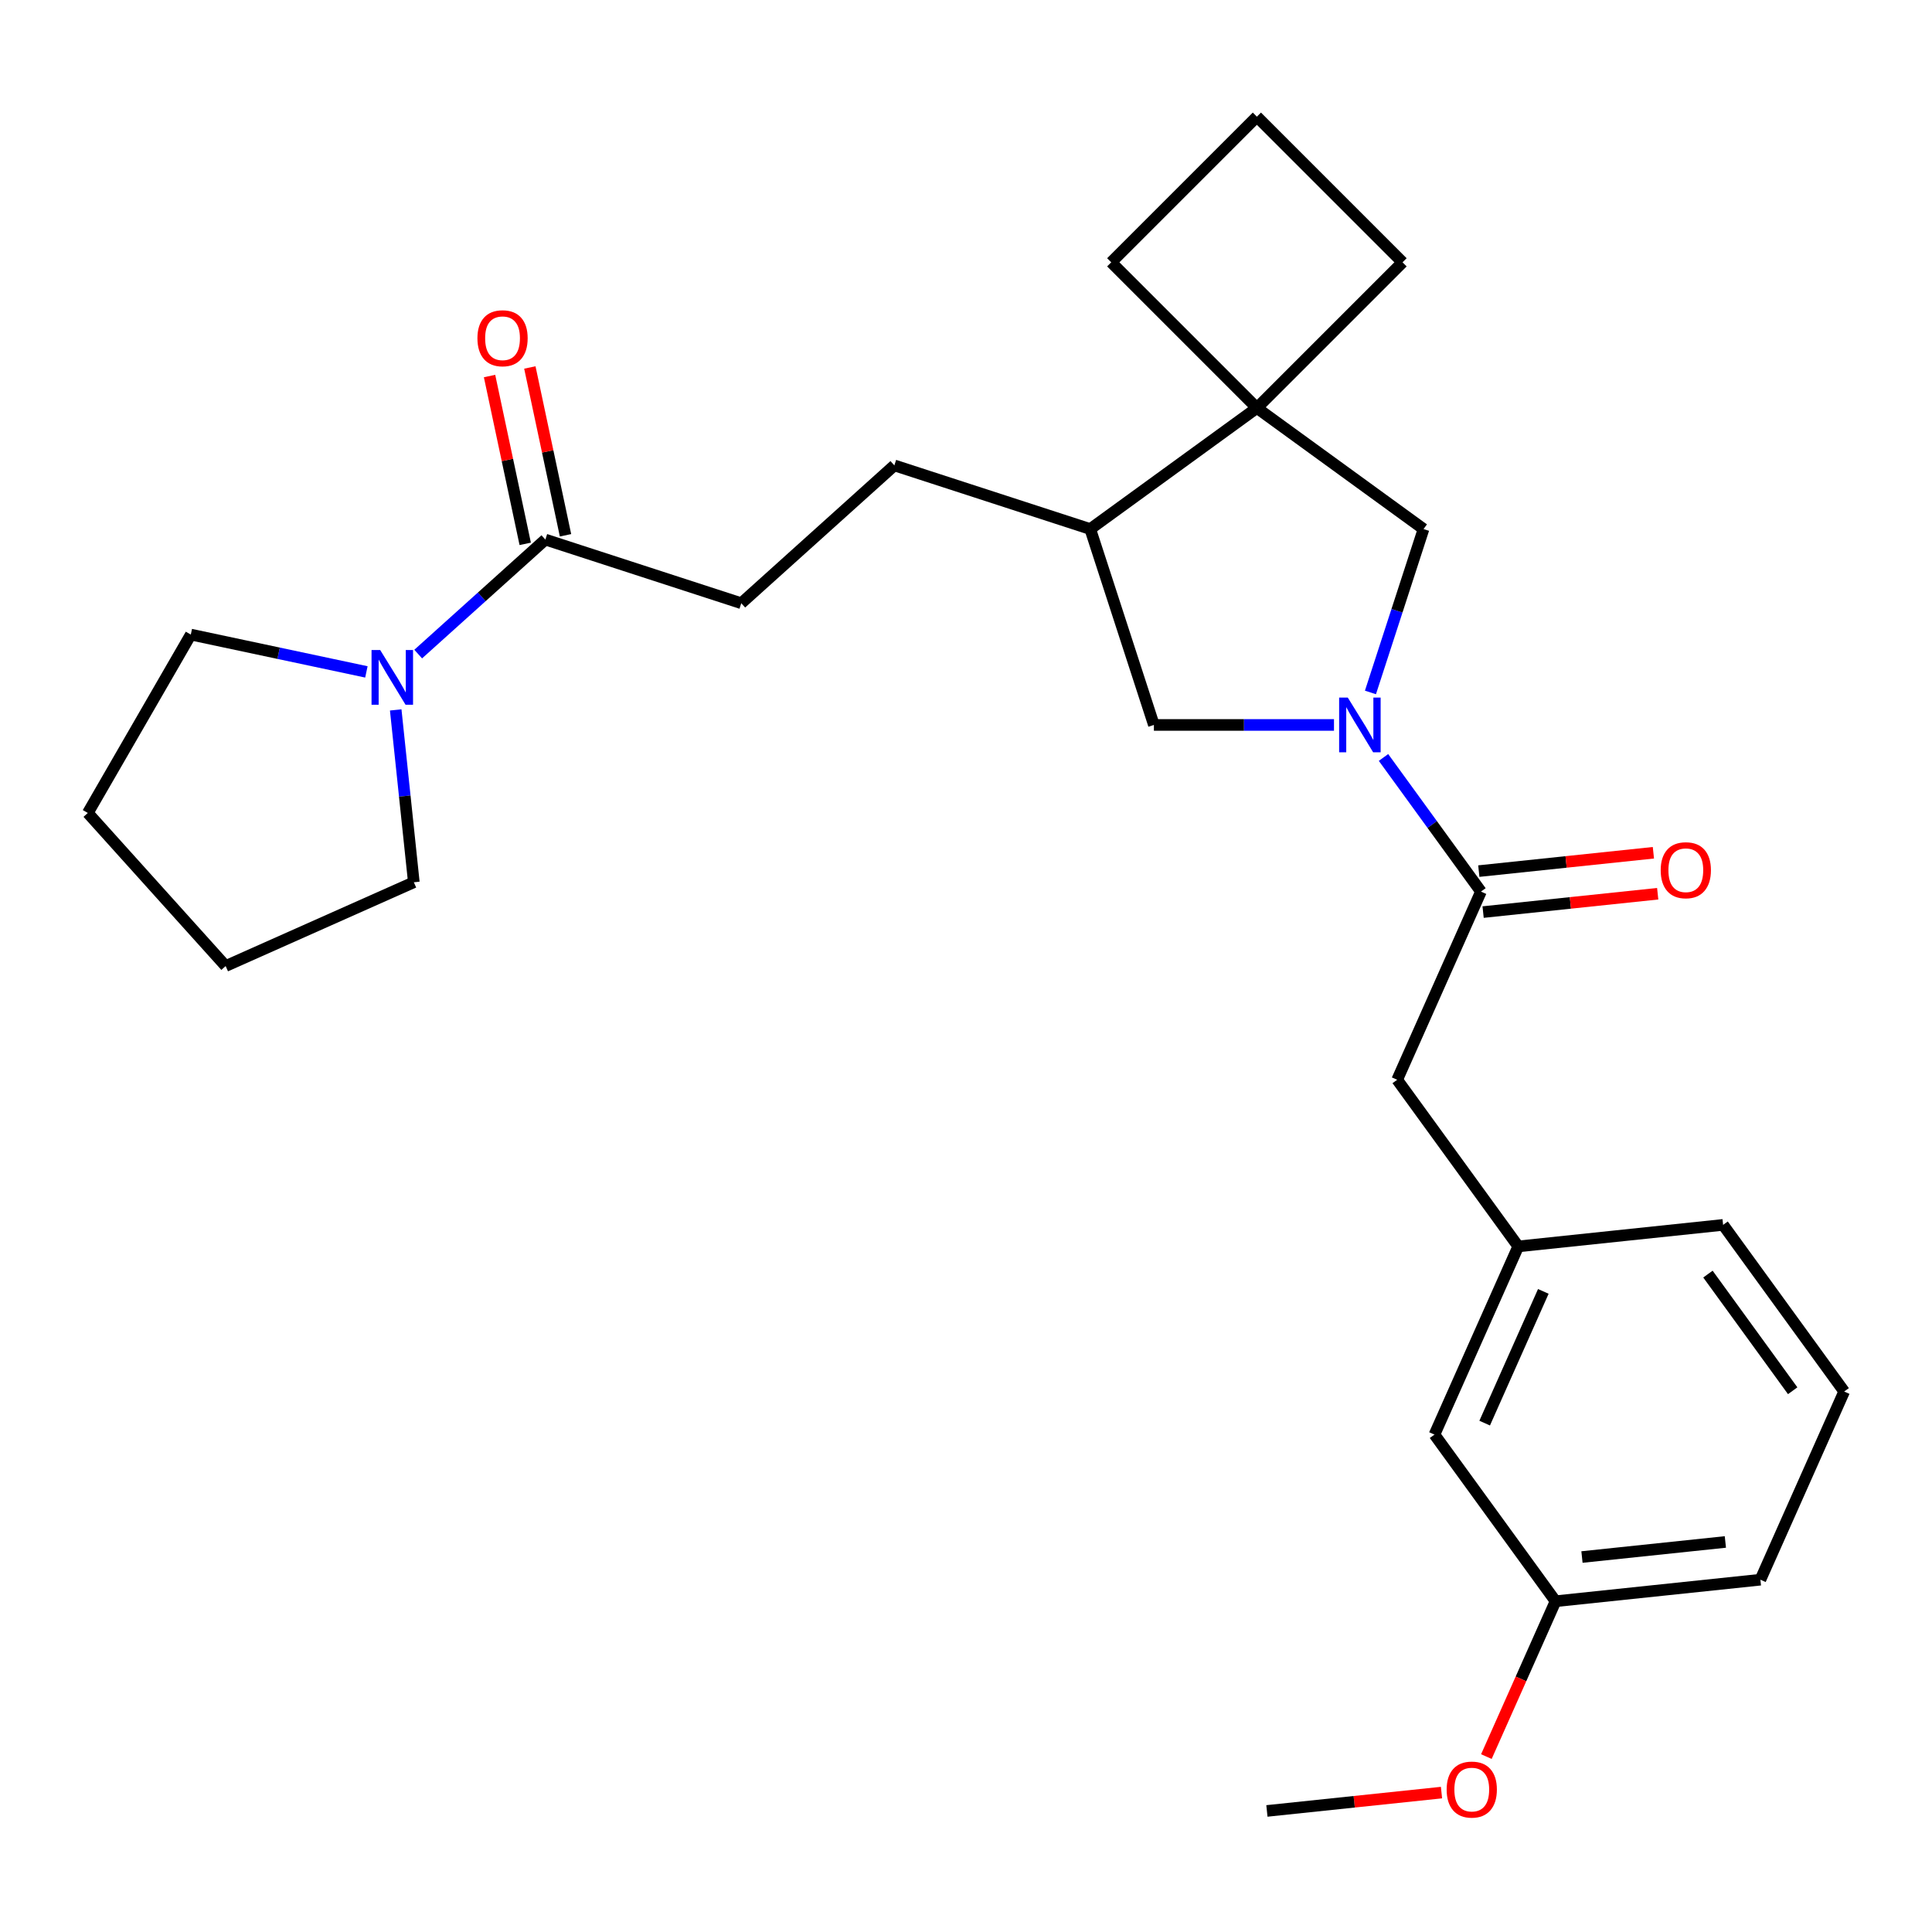 <?xml version='1.0' encoding='iso-8859-1'?>
<svg version='1.1' baseProfile='full'
              xmlns='http://www.w3.org/2000/svg'
                      xmlns:rdkit='http://www.rdkit.org/xml'
                      xmlns:xlink='http://www.w3.org/1999/xlink'
                  xml:space='preserve'
width='1000px' height='1000px' viewBox='0 0 1000 1000'>
<!-- END OF HEADER -->
<rect style='opacity:1.0;fill:#FFFFFF;stroke:none' width='1000' height='1000' x='0' y='0'> </rect>
<path class='bond-0' d='M 716.099,392.058 L 741.32,426.772' style='fill:none;fill-rule:evenodd;stroke:#0000FF;stroke-width:6px;stroke-linecap:butt;stroke-linejoin:miter;stroke-opacity:1' />
<path class='bond-0' d='M 741.32,426.772 L 766.542,461.487' style='fill:none;fill-rule:evenodd;stroke:#000000;stroke-width:6px;stroke-linecap:butt;stroke-linejoin:miter;stroke-opacity:1' />
<path class='bond-4' d='M 709.341,358.407 L 723.081,316.12' style='fill:none;fill-rule:evenodd;stroke:#0000FF;stroke-width:6px;stroke-linecap:butt;stroke-linejoin:miter;stroke-opacity:1' />
<path class='bond-4' d='M 723.081,316.12 L 736.821,273.834' style='fill:none;fill-rule:evenodd;stroke:#000000;stroke-width:6px;stroke-linecap:butt;stroke-linejoin:miter;stroke-opacity:1' />
<path class='bond-5' d='M 690.469,375.232 L 643.863,375.232' style='fill:none;fill-rule:evenodd;stroke:#0000FF;stroke-width:6px;stroke-linecap:butt;stroke-linejoin:miter;stroke-opacity:1' />
<path class='bond-5' d='M 643.863,375.232 L 597.257,375.232' style='fill:none;fill-rule:evenodd;stroke:#000000;stroke-width:6px;stroke-linecap:butt;stroke-linejoin:miter;stroke-opacity:1' />
<path class='bond-7' d='M 766.542,461.487 L 723.177,558.887' style='fill:none;fill-rule:evenodd;stroke:#000000;stroke-width:6px;stroke-linecap:butt;stroke-linejoin:miter;stroke-opacity:1' />
<path class='bond-8' d='M 767.656,472.09 L 812.84,467.341' style='fill:none;fill-rule:evenodd;stroke:#000000;stroke-width:6px;stroke-linecap:butt;stroke-linejoin:miter;stroke-opacity:1' />
<path class='bond-8' d='M 812.84,467.341 L 858.024,462.592' style='fill:none;fill-rule:evenodd;stroke:#FF0000;stroke-width:6px;stroke-linecap:butt;stroke-linejoin:miter;stroke-opacity:1' />
<path class='bond-8' d='M 765.428,450.884 L 810.611,446.135' style='fill:none;fill-rule:evenodd;stroke:#000000;stroke-width:6px;stroke-linecap:butt;stroke-linejoin:miter;stroke-opacity:1' />
<path class='bond-8' d='M 810.611,446.135 L 855.795,441.386' style='fill:none;fill-rule:evenodd;stroke:#FF0000;stroke-width:6px;stroke-linecap:butt;stroke-linejoin:miter;stroke-opacity:1' />
<path class='bond-1' d='M 650.566,211.166 L 736.821,273.834' style='fill:none;fill-rule:evenodd;stroke:#000000;stroke-width:6px;stroke-linecap:butt;stroke-linejoin:miter;stroke-opacity:1' />
<path class='bond-15' d='M 650.566,211.166 L 725.955,135.776' style='fill:none;fill-rule:evenodd;stroke:#000000;stroke-width:6px;stroke-linecap:butt;stroke-linejoin:miter;stroke-opacity:1' />
<path class='bond-16' d='M 650.566,211.166 L 575.176,135.776' style='fill:none;fill-rule:evenodd;stroke:#000000;stroke-width:6px;stroke-linecap:butt;stroke-linejoin:miter;stroke-opacity:1' />
<path class='bond-27' d='M 650.566,211.166 L 564.311,273.834' style='fill:none;fill-rule:evenodd;stroke:#000000;stroke-width:6px;stroke-linecap:butt;stroke-linejoin:miter;stroke-opacity:1' />
<path class='bond-2' d='M 216.455,338.552 L 249.369,308.917' style='fill:none;fill-rule:evenodd;stroke:#0000FF;stroke-width:6px;stroke-linecap:butt;stroke-linejoin:miter;stroke-opacity:1' />
<path class='bond-2' d='M 249.369,308.917 L 282.282,279.281' style='fill:none;fill-rule:evenodd;stroke:#000000;stroke-width:6px;stroke-linecap:butt;stroke-linejoin:miter;stroke-opacity:1' />
<path class='bond-17' d='M 204.818,367.447 L 209.506,412.051' style='fill:none;fill-rule:evenodd;stroke:#0000FF;stroke-width:6px;stroke-linecap:butt;stroke-linejoin:miter;stroke-opacity:1' />
<path class='bond-17' d='M 209.506,412.051 L 214.195,456.655' style='fill:none;fill-rule:evenodd;stroke:#000000;stroke-width:6px;stroke-linecap:butt;stroke-linejoin:miter;stroke-opacity:1' />
<path class='bond-18' d='M 189.645,347.773 L 144.204,338.114' style='fill:none;fill-rule:evenodd;stroke:#0000FF;stroke-width:6px;stroke-linecap:butt;stroke-linejoin:miter;stroke-opacity:1' />
<path class='bond-18' d='M 144.204,338.114 L 98.763,328.455' style='fill:none;fill-rule:evenodd;stroke:#000000;stroke-width:6px;stroke-linecap:butt;stroke-linejoin:miter;stroke-opacity:1' />
<path class='bond-3' d='M 282.282,279.281 L 383.68,312.228' style='fill:none;fill-rule:evenodd;stroke:#000000;stroke-width:6px;stroke-linecap:butt;stroke-linejoin:miter;stroke-opacity:1' />
<path class='bond-10' d='M 292.71,277.065 L 283.479,233.634' style='fill:none;fill-rule:evenodd;stroke:#000000;stroke-width:6px;stroke-linecap:butt;stroke-linejoin:miter;stroke-opacity:1' />
<path class='bond-10' d='M 283.479,233.634 L 274.247,190.203' style='fill:none;fill-rule:evenodd;stroke:#FF0000;stroke-width:6px;stroke-linecap:butt;stroke-linejoin:miter;stroke-opacity:1' />
<path class='bond-10' d='M 271.853,281.498 L 262.622,238.067' style='fill:none;fill-rule:evenodd;stroke:#000000;stroke-width:6px;stroke-linecap:butt;stroke-linejoin:miter;stroke-opacity:1' />
<path class='bond-10' d='M 262.622,238.067 L 253.39,194.637' style='fill:none;fill-rule:evenodd;stroke:#FF0000;stroke-width:6px;stroke-linecap:butt;stroke-linejoin:miter;stroke-opacity:1' />
<path class='bond-6' d='M 597.257,375.232 L 564.311,273.834' style='fill:none;fill-rule:evenodd;stroke:#000000;stroke-width:6px;stroke-linecap:butt;stroke-linejoin:miter;stroke-opacity:1' />
<path class='bond-11' d='M 564.311,273.834 L 462.912,240.887' style='fill:none;fill-rule:evenodd;stroke:#000000;stroke-width:6px;stroke-linecap:butt;stroke-linejoin:miter;stroke-opacity:1' />
<path class='bond-12' d='M 723.177,558.887 L 785.845,645.141' style='fill:none;fill-rule:evenodd;stroke:#000000;stroke-width:6px;stroke-linecap:butt;stroke-linejoin:miter;stroke-opacity:1' />
<path class='bond-9' d='M 383.68,312.228 L 462.912,240.887' style='fill:none;fill-rule:evenodd;stroke:#000000;stroke-width:6px;stroke-linecap:butt;stroke-linejoin:miter;stroke-opacity:1' />
<path class='bond-13' d='M 785.845,645.141 L 742.48,742.541' style='fill:none;fill-rule:evenodd;stroke:#000000;stroke-width:6px;stroke-linecap:butt;stroke-linejoin:miter;stroke-opacity:1' />
<path class='bond-13' d='M 798.82,668.424 L 768.464,736.604' style='fill:none;fill-rule:evenodd;stroke:#000000;stroke-width:6px;stroke-linecap:butt;stroke-linejoin:miter;stroke-opacity:1' />
<path class='bond-22' d='M 785.845,645.141 L 891.878,633.997' style='fill:none;fill-rule:evenodd;stroke:#000000;stroke-width:6px;stroke-linecap:butt;stroke-linejoin:miter;stroke-opacity:1' />
<path class='bond-14' d='M 742.48,742.541 L 805.148,828.796' style='fill:none;fill-rule:evenodd;stroke:#000000;stroke-width:6px;stroke-linecap:butt;stroke-linejoin:miter;stroke-opacity:1' />
<path class='bond-19' d='M 805.148,828.796 L 787.246,869.003' style='fill:none;fill-rule:evenodd;stroke:#000000;stroke-width:6px;stroke-linecap:butt;stroke-linejoin:miter;stroke-opacity:1' />
<path class='bond-19' d='M 787.246,869.003 L 769.345,909.21' style='fill:none;fill-rule:evenodd;stroke:#FF0000;stroke-width:6px;stroke-linecap:butt;stroke-linejoin:miter;stroke-opacity:1' />
<path class='bond-29' d='M 805.148,828.796 L 911.18,817.651' style='fill:none;fill-rule:evenodd;stroke:#000000;stroke-width:6px;stroke-linecap:butt;stroke-linejoin:miter;stroke-opacity:1' />
<path class='bond-29' d='M 818.824,805.917 L 893.047,798.116' style='fill:none;fill-rule:evenodd;stroke:#000000;stroke-width:6px;stroke-linecap:butt;stroke-linejoin:miter;stroke-opacity:1' />
<path class='bond-28' d='M 725.955,135.776 L 650.566,60.387' style='fill:none;fill-rule:evenodd;stroke:#000000;stroke-width:6px;stroke-linecap:butt;stroke-linejoin:miter;stroke-opacity:1' />
<path class='bond-20' d='M 575.176,135.776 L 650.566,60.387' style='fill:none;fill-rule:evenodd;stroke:#000000;stroke-width:6px;stroke-linecap:butt;stroke-linejoin:miter;stroke-opacity:1' />
<path class='bond-25' d='M 214.195,456.655 L 116.795,500.02' style='fill:none;fill-rule:evenodd;stroke:#000000;stroke-width:6px;stroke-linecap:butt;stroke-linejoin:miter;stroke-opacity:1' />
<path class='bond-26' d='M 98.763,328.455 L 45.455,420.788' style='fill:none;fill-rule:evenodd;stroke:#000000;stroke-width:6px;stroke-linecap:butt;stroke-linejoin:miter;stroke-opacity:1' />
<path class='bond-24' d='M 746.117,927.841 L 700.934,932.59' style='fill:none;fill-rule:evenodd;stroke:#FF0000;stroke-width:6px;stroke-linecap:butt;stroke-linejoin:miter;stroke-opacity:1' />
<path class='bond-24' d='M 700.934,932.59 L 655.75,937.339' style='fill:none;fill-rule:evenodd;stroke:#000000;stroke-width:6px;stroke-linecap:butt;stroke-linejoin:miter;stroke-opacity:1' />
<path class='bond-21' d='M 954.545,720.252 L 891.878,633.997' style='fill:none;fill-rule:evenodd;stroke:#000000;stroke-width:6px;stroke-linecap:butt;stroke-linejoin:miter;stroke-opacity:1' />
<path class='bond-21' d='M 927.894,719.847 L 884.027,659.469' style='fill:none;fill-rule:evenodd;stroke:#000000;stroke-width:6px;stroke-linecap:butt;stroke-linejoin:miter;stroke-opacity:1' />
<path class='bond-23' d='M 954.545,720.252 L 911.18,817.651' style='fill:none;fill-rule:evenodd;stroke:#000000;stroke-width:6px;stroke-linecap:butt;stroke-linejoin:miter;stroke-opacity:1' />
<path class='bond-30' d='M 116.795,500.02 L 45.455,420.788' style='fill:none;fill-rule:evenodd;stroke:#000000;stroke-width:6px;stroke-linecap:butt;stroke-linejoin:miter;stroke-opacity:1' />
<path  class='atom-0' d='M 697.614 361.072
L 706.894 376.072
Q 707.814 377.552, 709.294 380.232
Q 710.774 382.912, 710.854 383.072
L 710.854 361.072
L 714.614 361.072
L 714.614 389.392
L 710.734 389.392
L 700.774 372.992
Q 699.614 371.072, 698.374 368.872
Q 697.174 366.672, 696.814 365.992
L 696.814 389.392
L 693.134 389.392
L 693.134 361.072
L 697.614 361.072
' fill='#0000FF'/>
<path  class='atom-3' d='M 196.79 336.462
L 206.07 351.462
Q 206.99 352.942, 208.47 355.622
Q 209.95 358.302, 210.03 358.462
L 210.03 336.462
L 213.79 336.462
L 213.79 364.782
L 209.91 364.782
L 199.95 348.382
Q 198.79 346.462, 197.55 344.262
Q 196.35 342.062, 195.99 341.382
L 195.99 364.782
L 192.31 364.782
L 192.31 336.462
L 196.79 336.462
' fill='#0000FF'/>
<path  class='atom-9' d='M 859.575 450.423
Q 859.575 443.623, 862.935 439.823
Q 866.295 436.023, 872.575 436.023
Q 878.855 436.023, 882.215 439.823
Q 885.575 443.623, 885.575 450.423
Q 885.575 457.303, 882.175 461.223
Q 878.775 465.103, 872.575 465.103
Q 866.335 465.103, 862.935 461.223
Q 859.575 457.343, 859.575 450.423
M 872.575 461.903
Q 876.895 461.903, 879.215 459.023
Q 881.575 456.103, 881.575 450.423
Q 881.575 444.863, 879.215 442.063
Q 876.895 439.223, 872.575 439.223
Q 868.255 439.223, 865.895 442.023
Q 863.575 444.823, 863.575 450.423
Q 863.575 456.143, 865.895 459.023
Q 868.255 461.903, 872.575 461.903
' fill='#FF0000'/>
<path  class='atom-11' d='M 247.115 175.074
Q 247.115 168.274, 250.475 164.474
Q 253.835 160.674, 260.115 160.674
Q 266.395 160.674, 269.755 164.474
Q 273.115 168.274, 273.115 175.074
Q 273.115 181.954, 269.715 185.874
Q 266.315 189.754, 260.115 189.754
Q 253.875 189.754, 250.475 185.874
Q 247.115 181.994, 247.115 175.074
M 260.115 186.554
Q 264.435 186.554, 266.755 183.674
Q 269.115 180.754, 269.115 175.074
Q 269.115 169.514, 266.755 166.714
Q 264.435 163.874, 260.115 163.874
Q 255.795 163.874, 253.435 166.674
Q 251.115 169.474, 251.115 175.074
Q 251.115 180.794, 253.435 183.674
Q 255.795 186.554, 260.115 186.554
' fill='#FF0000'/>
<path  class='atom-20' d='M 748.783 926.275
Q 748.783 919.475, 752.143 915.675
Q 755.503 911.875, 761.783 911.875
Q 768.063 911.875, 771.423 915.675
Q 774.783 919.475, 774.783 926.275
Q 774.783 933.155, 771.383 937.075
Q 767.983 940.955, 761.783 940.955
Q 755.543 940.955, 752.143 937.075
Q 748.783 933.195, 748.783 926.275
M 761.783 937.755
Q 766.103 937.755, 768.423 934.875
Q 770.783 931.955, 770.783 926.275
Q 770.783 920.715, 768.423 917.915
Q 766.103 915.075, 761.783 915.075
Q 757.463 915.075, 755.103 917.875
Q 752.783 920.675, 752.783 926.275
Q 752.783 931.995, 755.103 934.875
Q 757.463 937.755, 761.783 937.755
' fill='#FF0000'/>
</svg>
